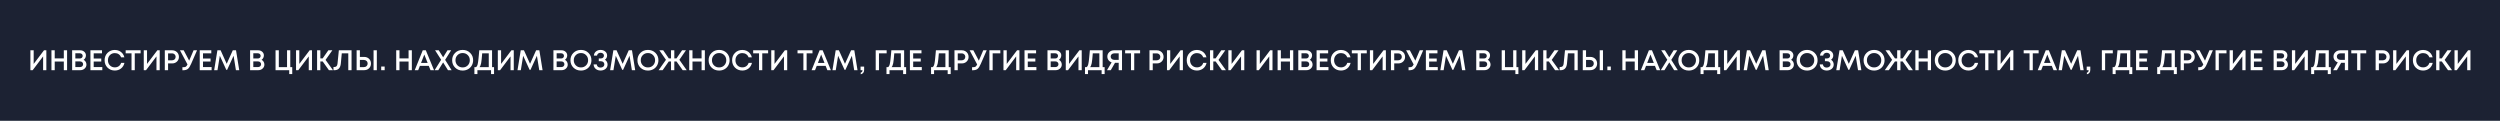 <?xml version="1.0" encoding="UTF-8"?> <svg xmlns="http://www.w3.org/2000/svg" width="2814" height="136" viewBox="0 0 2814 136" fill="none"><rect width="2814" height="136" fill="#1C2233"></rect><path d="M49.519 56.6H52.175V79H48.527V63.48L36.783 79H34.223V56.6H37.903V71.96L49.519 56.6ZM71.831 56.6H75.51V79H71.831V69.24H61.59V79H57.91V56.6H61.59V65.752H71.831V56.6ZM94.12 67.32C95.101 67.811 95.869 68.536 96.424 69.496C97 70.435 97.288 71.512 97.288 72.728C97.288 74.477 96.616 75.96 95.272 77.176C93.949 78.392 92.328 79 90.408 79H81.192V56.6H90.216C92.093 56.6 93.64 57.155 94.856 58.264C96.093 59.352 96.712 60.717 96.712 62.36C96.712 63.341 96.477 64.291 96.008 65.208C95.538 66.104 94.909 66.808 94.12 67.32ZM93.064 62.904C93.064 62.051 92.765 61.357 92.168 60.824C91.592 60.269 90.866 59.992 89.992 59.992H84.808V65.816H89.992C90.888 65.816 91.624 65.539 92.2 64.984C92.776 64.429 93.064 63.736 93.064 62.904ZM90.184 75.48C91.165 75.48 91.965 75.181 92.584 74.584C93.224 73.987 93.544 73.229 93.544 72.312C93.544 71.395 93.224 70.637 92.584 70.04C91.965 69.443 91.165 69.144 90.184 69.144H84.808V75.48H90.184ZM105.466 75.512H115.162V79H101.786V56.6H114.81V60.056H105.466V65.88H113.978V69.272H105.466V75.512ZM129.272 79.384C125.965 79.384 123.213 78.296 121.016 76.12C118.84 73.923 117.752 71.149 117.752 67.8C117.752 64.451 118.84 61.688 121.016 59.512C123.213 57.315 125.965 56.216 129.272 56.216C131.021 56.216 132.642 56.557 134.136 57.24C135.629 57.923 136.877 58.893 137.88 60.152C138.904 61.411 139.608 62.872 139.992 64.536H136.28C135.746 63.043 134.861 61.88 133.624 61.048C132.386 60.195 130.936 59.768 129.272 59.768C127.032 59.768 125.176 60.525 123.704 62.04C122.232 63.555 121.496 65.485 121.496 67.832C121.496 70.157 122.232 72.077 123.704 73.592C125.176 75.085 127.032 75.832 129.272 75.832C130.978 75.832 132.461 75.384 133.72 74.488C134.978 73.571 135.853 72.323 136.344 70.744H140.088C139.512 73.368 138.242 75.469 136.28 77.048C134.317 78.605 131.981 79.384 129.272 79.384ZM158.285 56.6V60.024H151.693V79H148.045V60.024H141.453V56.6H158.285ZM177.113 56.6H179.769V79H176.121V63.48L164.377 79H161.817V56.6H165.497V71.96L177.113 56.6ZM193.792 56.6C195.222 56.6 196.512 56.92 197.664 57.56C198.838 58.2 199.755 59.085 200.416 60.216C201.078 61.347 201.408 62.605 201.408 63.992C201.408 66.104 200.683 67.864 199.232 69.272C197.782 70.68 195.968 71.384 193.792 71.384H189.184V79H185.504V56.6H193.792ZM193.6 67.896C194.198 67.896 194.742 67.8 195.232 67.608C195.744 67.416 196.182 67.149 196.544 66.808C196.907 66.467 197.184 66.051 197.376 65.56C197.59 65.069 197.696 64.547 197.696 63.992C197.696 63.245 197.515 62.584 197.152 62.008C196.811 61.411 196.331 60.941 195.712 60.6C195.094 60.259 194.39 60.088 193.6 60.088H189.184V67.896H193.6ZM217.897 56.6H221.801L215.113 71.928C213.94 74.68 212.724 76.557 211.465 77.56C210.228 78.563 208.5 79.064 206.281 79.064H205.321V75.64H206.633C207.764 75.64 208.628 75.437 209.225 75.032C209.823 74.605 210.431 73.773 211.049 72.536L202.569 56.6H206.761L212.937 68.28L217.897 56.6ZM228.497 75.512H238.193V79H224.817V56.6H237.841V60.056H228.497V65.88H237.009V69.272H228.497V75.512ZM269.286 79H265.542L262.918 62.776L255.654 78.648H254.726L247.43 62.776L244.806 79H241.062L244.71 56.6H248.326L255.174 71.832L262.022 56.6H265.67L269.286 79ZM294.432 67.32C295.414 67.811 296.182 68.536 296.736 69.496C297.312 70.435 297.6 71.512 297.6 72.728C297.6 74.477 296.928 75.96 295.584 77.176C294.262 78.392 292.64 79 290.72 79H281.504V56.6H290.528C292.406 56.6 293.952 57.155 295.168 58.264C296.406 59.352 297.024 60.717 297.024 62.36C297.024 63.341 296.79 64.291 296.32 65.208C295.851 66.104 295.222 66.808 294.432 67.32ZM293.376 62.904C293.376 62.051 293.078 61.357 292.48 60.824C291.904 60.269 291.179 59.992 290.304 59.992H285.12V65.816H290.304C291.2 65.816 291.936 65.539 292.512 64.984C293.088 64.429 293.376 63.736 293.376 62.904ZM290.496 75.48C291.478 75.48 292.278 75.181 292.896 74.584C293.536 73.987 293.856 73.229 293.856 72.312C293.856 71.395 293.536 70.637 292.896 70.04C292.278 69.443 291.478 69.144 290.496 69.144H285.12V75.48H290.496ZM326.737 75.576H328.945V83.352H325.553V79H310.161V56.6H313.841V75.576H323.089V56.6H326.737V75.576ZM348.519 56.6H351.175V79H347.527V63.48L335.783 79H333.223V56.6H336.903V71.96L348.519 56.6ZM370.222 79L363.215 69.176H360.591V79H356.911V56.6H360.591V65.752H363.183L369.583 56.6H374.095L366.447 67.416L374.799 79H370.222ZM381.408 56.6H395.712V79H392.032V60.024H384.704L383.648 71.448C383.157 76.504 380.746 79.032 376.416 79.032H375.36V75.416H376.416C378.506 75.416 379.669 74.136 379.904 71.576L381.408 56.6ZM409.827 64.056C412.088 64.056 413.944 64.76 415.395 66.168C416.845 67.576 417.571 69.368 417.571 71.544C417.571 73.699 416.845 75.48 415.395 76.888C413.944 78.296 412.088 79 409.827 79H401.411V56.6H405.091V64.056H409.827ZM420.483 56.6H424.163V79H420.483V56.6ZM409.571 75.544C410.808 75.544 411.821 75.171 412.611 74.424C413.421 73.656 413.827 72.685 413.827 71.512C413.827 70.339 413.421 69.379 412.611 68.632C411.821 67.864 410.808 67.48 409.571 67.48H405.091V75.544H409.571ZM429.08 79V74.904H432.984V79H429.08ZM459.893 56.6H463.573V79H459.893V69.24H449.653V79H445.973V56.6H449.653V65.752H459.893V56.6ZM484.582 79L482.63 74.136H472.646L470.726 79H466.822L475.846 56.6H479.302L488.55 79H484.582ZM477.606 61.4L473.926 70.84H481.35L477.606 61.4ZM508.36 79H504.232L498.792 70.264L493.352 79H489.224L496.552 67.256L489.736 56.6H493.864L498.792 64.472L503.688 56.6H507.784L501.032 67.384L508.36 79ZM520.747 79.416C517.355 79.416 514.539 78.317 512.299 76.12C510.059 73.901 508.939 71.128 508.939 67.8C508.939 64.472 510.059 61.709 512.299 59.512C514.539 57.293 517.355 56.184 520.747 56.184C524.139 56.184 526.955 57.293 529.195 59.512C531.435 61.709 532.555 64.472 532.555 67.8C532.555 69.976 532.043 71.96 531.019 73.752C530.017 75.523 528.609 76.909 526.795 77.912C525.003 78.915 522.987 79.416 520.747 79.416ZM514.987 73.592C516.523 75.128 518.443 75.896 520.747 75.896C523.073 75.896 524.993 75.128 526.507 73.592C528.043 72.035 528.811 70.104 528.811 67.8C528.811 65.496 528.043 63.576 526.507 62.04C524.993 60.483 523.073 59.704 520.747 59.704C518.443 59.704 516.523 60.483 514.987 62.04C513.451 63.576 512.683 65.496 512.683 67.8C512.683 70.104 513.451 72.035 514.987 73.592ZM553.86 75.576H556.1V83.352H552.708V79H537.38V83.352H533.988V75.576H535.748C536.025 75.384 536.26 75.181 536.452 74.968C536.644 74.755 536.836 74.456 537.028 74.072C537.22 73.688 537.38 73.283 537.508 72.856C537.636 72.429 537.764 71.843 537.891 71.096C538.041 70.328 538.169 69.549 538.276 68.76C538.382 67.949 538.5 66.893 538.628 65.592C538.777 64.269 538.905 62.947 539.012 61.624C539.14 60.28 539.289 58.605 539.46 56.6H553.86V75.576ZM542.756 60.024C542.372 65.229 541.977 68.909 541.572 71.064C541.166 73.197 540.548 74.701 539.716 75.576H550.148V60.024H542.756ZM575.644 56.6H578.3V79H574.652V63.48L562.908 79H560.348V56.6H564.028V71.96L575.644 56.6ZM610.724 79H606.98L604.356 62.776L597.092 78.648H596.164L588.868 62.776L586.244 79H582.5L586.148 56.6H589.764L596.612 71.832L603.46 56.6H607.108L610.724 79ZM635.87 67.32C636.851 67.811 637.619 68.536 638.174 69.496C638.75 70.435 639.038 71.512 639.038 72.728C639.038 74.477 638.366 75.96 637.022 77.176C635.699 78.392 634.078 79 632.158 79H622.942V56.6H631.966C633.843 56.6 635.39 57.155 636.606 58.264C637.843 59.352 638.462 60.717 638.462 62.36C638.462 63.341 638.227 64.291 637.758 65.208C637.288 66.104 636.659 66.808 635.87 67.32ZM634.814 62.904C634.814 62.051 634.515 61.357 633.918 60.824C633.342 60.269 632.616 59.992 631.742 59.992H626.558V65.816H631.742C632.638 65.816 633.374 65.539 633.95 64.984C634.526 64.429 634.814 63.736 634.814 62.904ZM631.934 75.48C632.915 75.48 633.715 75.181 634.334 74.584C634.974 73.987 635.294 73.229 635.294 72.312C635.294 71.395 634.974 70.637 634.334 70.04C633.715 69.443 632.915 69.144 631.934 69.144H626.558V75.48H631.934ZM653.904 79.416C650.512 79.416 647.696 78.317 645.456 76.12C643.216 73.901 642.096 71.128 642.096 67.8C642.096 64.472 643.216 61.709 645.456 59.512C647.696 57.293 650.512 56.184 653.904 56.184C657.296 56.184 660.112 57.293 662.352 59.512C664.592 61.709 665.712 64.472 665.712 67.8C665.712 69.976 665.2 71.96 664.176 73.752C663.173 75.523 661.765 76.909 659.952 77.912C658.16 78.915 656.144 79.416 653.904 79.416ZM648.144 73.592C649.68 75.128 651.6 75.896 653.904 75.896C656.229 75.896 658.149 75.128 659.664 73.592C661.2 72.035 661.968 70.104 661.968 67.8C661.968 65.496 661.2 63.576 659.664 62.04C658.149 60.483 656.229 59.704 653.904 59.704C651.6 59.704 649.68 60.483 648.144 62.04C646.608 63.576 645.84 65.496 645.84 67.8C645.84 70.104 646.608 72.035 648.144 73.592ZM680.858 67.256C681.477 67.597 682.01 68.045 682.458 68.6C682.906 69.155 683.248 69.773 683.482 70.456C683.738 71.139 683.866 71.864 683.866 72.632C683.866 74.637 683.109 76.269 681.594 77.528C680.08 78.765 678.202 79.384 675.962 79.384C674.533 79.384 673.232 79.107 672.058 78.552C670.906 77.997 669.978 77.197 669.274 76.152C668.57 75.085 668.197 73.869 668.154 72.504H671.738C671.802 73.229 672.026 73.869 672.41 74.424C672.794 74.957 673.285 75.363 673.882 75.64C674.501 75.917 675.194 76.056 675.962 76.056C677.2 76.056 678.224 75.725 679.034 75.064C679.845 74.403 680.25 73.539 680.25 72.472C680.25 71.427 679.888 70.573 679.162 69.912C678.437 69.251 677.498 68.92 676.346 68.92H673.978V65.784H676.346C677.37 65.784 678.202 65.485 678.842 64.888C679.482 64.291 679.802 63.523 679.802 62.584C679.802 61.624 679.44 60.856 678.714 60.28C677.989 59.683 677.072 59.384 675.962 59.384C674.917 59.384 674.021 59.683 673.274 60.28C672.549 60.856 672.133 61.613 672.026 62.552H668.506C668.613 60.653 669.37 59.117 670.778 57.944C672.208 56.771 673.925 56.184 675.93 56.184C678.042 56.184 679.802 56.771 681.21 57.944C682.64 59.096 683.354 60.621 683.354 62.52C683.354 63.501 683.13 64.408 682.682 65.24C682.256 66.072 681.648 66.744 680.858 67.256ZM714.974 79H711.23L708.606 62.776L701.342 78.648H700.414L693.118 62.776L690.494 79H686.75L690.398 56.6H694.014L700.862 71.832L707.71 56.6H711.358L714.974 79ZM729.31 79.416C725.918 79.416 723.102 78.317 720.862 76.12C718.622 73.901 717.502 71.128 717.502 67.8C717.502 64.472 718.622 61.709 720.862 59.512C723.102 57.293 725.918 56.184 729.31 56.184C732.702 56.184 735.518 57.293 737.758 59.512C739.998 61.709 741.118 64.472 741.118 67.8C741.118 69.976 740.606 71.96 739.582 73.752C738.579 75.523 737.171 76.909 735.358 77.912C733.566 78.915 731.55 79.416 729.31 79.416ZM723.55 73.592C725.086 75.128 727.006 75.896 729.31 75.896C731.635 75.896 733.555 75.128 735.07 73.592C736.606 72.035 737.374 70.104 737.374 67.8C737.374 65.496 736.606 63.576 735.07 62.04C733.555 60.483 731.635 59.704 729.31 59.704C727.006 59.704 725.086 60.483 723.55 62.04C722.014 63.576 721.246 65.496 721.246 67.8C721.246 70.104 722.014 72.035 723.55 73.592ZM768.415 79L761.471 69.176H759.007V79H755.295V69.176H752.799L745.887 79H741.343L749.599 67.32L742.175 56.6H746.527L752.831 65.752H755.295V56.6H759.007V65.752H761.439L767.743 56.6H772.095L764.703 67.32L772.959 79H768.415ZM789.706 56.6H793.386V79H789.706V69.24H779.466V79H775.786V56.6H779.466V65.752H789.706V56.6ZM809.435 79.416C806.043 79.416 803.227 78.317 800.987 76.12C798.747 73.901 797.627 71.128 797.627 67.8C797.627 64.472 798.747 61.709 800.987 59.512C803.227 57.293 806.043 56.184 809.435 56.184C812.827 56.184 815.643 57.293 817.883 59.512C820.123 61.709 821.243 64.472 821.243 67.8C821.243 69.976 820.731 71.96 819.707 73.752C818.704 75.523 817.296 76.909 815.483 77.912C813.691 78.915 811.675 79.416 809.435 79.416ZM803.675 73.592C805.211 75.128 807.131 75.896 809.435 75.896C811.76 75.896 813.68 75.128 815.195 73.592C816.731 72.035 817.499 70.104 817.499 67.8C817.499 65.496 816.731 63.576 815.195 62.04C813.68 60.483 811.76 59.704 809.435 59.704C807.131 59.704 805.211 60.483 803.675 62.04C802.139 63.576 801.371 65.496 801.371 67.8C801.371 70.104 802.139 72.035 803.675 73.592ZM835.584 79.384C832.278 79.384 829.526 78.296 827.328 76.12C825.152 73.923 824.064 71.149 824.064 67.8C824.064 64.451 825.152 61.688 827.328 59.512C829.526 57.315 832.278 56.216 835.584 56.216C837.334 56.216 838.955 56.557 840.448 57.24C841.942 57.923 843.19 58.893 844.192 60.152C845.216 61.411 845.92 62.872 846.304 64.536H842.592C842.059 63.043 841.174 61.88 839.936 61.048C838.699 60.195 837.248 59.768 835.584 59.768C833.344 59.768 831.488 60.525 830.016 62.04C828.544 63.555 827.808 65.485 827.808 67.832C827.808 70.157 828.544 72.077 830.016 73.592C831.488 75.085 833.344 75.832 835.584 75.832C837.291 75.832 838.774 75.384 840.032 74.488C841.291 73.571 842.166 72.323 842.656 70.744H846.4C845.824 73.368 844.555 75.469 842.592 77.048C840.63 78.605 838.294 79.384 835.584 79.384ZM864.598 56.6V60.024H858.006V79H854.358V60.024H847.766V56.6H864.598ZM883.425 56.6H886.081V79H882.433V63.48L870.689 79H868.129V56.6H871.809V71.96L883.425 56.6ZM914.535 56.6V60.024H907.943V79H904.295V60.024H897.703V56.6H914.535ZM931.27 79L929.318 74.136H919.334L917.414 79H913.51L922.534 56.6H925.99L935.238 79H931.27ZM924.294 61.4L920.614 70.84H928.038L924.294 61.4ZM965.224 79H961.48L958.856 62.776L951.592 78.648H950.664L943.368 62.776L940.744 79H937L940.648 56.6H944.264L951.112 71.832L957.96 56.6H961.608L965.224 79ZM968.835 83.608V81.752C970.158 81.432 970.819 80.515 970.819 79H968.643V74.936H972.675V78.712C972.675 80.077 972.334 81.176 971.651 82.008C970.969 82.84 970.03 83.373 968.835 83.608ZM998.012 56.6V60.024H989.372V79H985.692V56.6H998.012ZM1017.7 75.576H1019.94V83.352H1016.55V79H1001.22V83.352H997.831V75.576H999.591C999.869 75.384 1000.1 75.181 1000.3 74.968C1000.49 74.755 1000.68 74.456 1000.87 74.072C1001.06 73.688 1001.22 73.283 1001.35 72.856C1001.48 72.429 1001.61 71.843 1001.74 71.096C1001.88 70.328 1002.01 69.549 1002.12 68.76C1002.23 67.949 1002.34 66.893 1002.47 65.592C1002.62 64.269 1002.75 62.947 1002.86 61.624C1002.98 60.28 1003.13 58.605 1003.3 56.6H1017.7V75.576ZM1006.6 60.024C1006.22 65.229 1005.82 68.909 1005.42 71.064C1005.01 73.197 1004.39 74.701 1003.56 75.576H1013.99V60.024H1006.6ZM1027.87 75.512H1037.57V79H1024.19V56.6H1037.22V60.056H1027.87V65.88H1036.38V69.272H1027.87V75.512ZM1067.86 75.576H1070.1V83.352H1066.71V79H1051.38V83.352H1047.99V75.576H1049.75C1050.02 75.384 1050.26 75.181 1050.45 74.968C1050.64 74.755 1050.84 74.456 1051.03 74.072C1051.22 73.688 1051.38 73.283 1051.51 72.856C1051.64 72.429 1051.76 71.843 1051.89 71.096C1052.04 70.328 1052.17 69.549 1052.28 68.76C1052.38 67.949 1052.5 66.893 1052.63 65.592C1052.78 64.269 1052.9 62.947 1053.01 61.624C1053.14 60.28 1053.29 58.605 1053.46 56.6H1067.86V75.576ZM1056.76 60.024C1056.37 65.229 1055.98 68.909 1055.57 71.064C1055.17 73.197 1054.55 74.701 1053.72 75.576H1064.15V60.024H1056.76ZM1082.64 56.6C1084.07 56.6 1085.36 56.92 1086.51 57.56C1087.68 58.2 1088.6 59.085 1089.26 60.216C1089.92 61.347 1090.25 62.605 1090.25 63.992C1090.25 66.104 1089.53 67.864 1088.08 69.272C1086.63 70.68 1084.81 71.384 1082.64 71.384H1078.03V79H1074.35V56.6H1082.64ZM1082.44 67.896C1083.04 67.896 1083.59 67.8 1084.08 67.608C1084.59 67.416 1085.03 67.149 1085.39 66.808C1085.75 66.467 1086.03 66.051 1086.22 65.56C1086.43 65.069 1086.54 64.547 1086.54 63.992C1086.54 63.245 1086.36 62.584 1086 62.008C1085.65 61.411 1085.17 60.941 1084.56 60.6C1083.94 60.259 1083.23 60.088 1082.44 60.088H1078.03V67.896H1082.44ZM1106.74 56.6H1110.65L1103.96 71.928C1102.78 74.68 1101.57 76.557 1100.31 77.56C1099.07 78.563 1097.34 79.064 1095.12 79.064H1094.17V75.64H1095.48C1096.61 75.64 1097.47 75.437 1098.07 75.032C1098.67 74.605 1099.27 73.773 1099.89 72.536L1091.41 56.6H1095.61L1101.78 68.28L1106.74 56.6ZM1125.98 56.6V60.024H1117.34V79H1113.66V56.6H1125.98ZM1144.8 56.6H1147.46V79H1143.81V63.48L1132.06 79H1129.5V56.6H1133.18V71.96L1144.8 56.6ZM1156.87 75.512H1166.57V79H1153.19V56.6H1166.22V60.056H1156.87V65.88H1165.38V69.272H1156.87V75.512ZM1191.96 67.32C1192.94 67.811 1193.71 68.536 1194.27 69.496C1194.84 70.435 1195.13 71.512 1195.13 72.728C1195.13 74.477 1194.46 75.96 1193.12 77.176C1191.79 78.392 1190.17 79 1188.25 79H1179.04V56.6H1188.06C1189.94 56.6 1191.48 57.155 1192.7 58.264C1193.94 59.352 1194.56 60.717 1194.56 62.36C1194.56 63.341 1194.32 64.291 1193.85 65.208C1193.38 66.104 1192.75 66.808 1191.96 67.32ZM1190.91 62.904C1190.91 62.051 1190.61 61.357 1190.01 60.824C1189.44 60.269 1188.71 59.992 1187.84 59.992H1182.65V65.816H1187.84C1188.73 65.816 1189.47 65.539 1190.04 64.984C1190.62 64.429 1190.91 63.736 1190.91 62.904ZM1188.03 75.48C1189.01 75.48 1189.81 75.181 1190.43 74.584C1191.07 73.987 1191.39 73.229 1191.39 72.312C1191.39 71.395 1191.07 70.637 1190.43 70.04C1189.81 69.443 1189.01 69.144 1188.03 69.144H1182.65V75.48H1188.03ZM1214.93 56.6H1217.58V79H1213.93V63.48L1202.19 79H1199.63V56.6H1203.31V71.96L1214.93 56.6ZM1241.14 75.576H1243.38V83.352H1239.99V79H1224.66V83.352H1221.27V75.576H1223.03C1223.31 75.384 1223.54 75.181 1223.73 74.968C1223.92 74.755 1224.12 74.456 1224.31 74.072C1224.5 73.688 1224.66 73.283 1224.79 72.856C1224.92 72.429 1225.04 71.843 1225.17 71.096C1225.32 70.328 1225.45 69.549 1225.56 68.76C1225.66 67.949 1225.78 66.893 1225.91 65.592C1226.06 64.269 1226.19 62.947 1226.29 61.624C1226.42 60.28 1226.57 58.605 1226.74 56.6H1241.14V75.576ZM1230.04 60.024C1229.65 65.229 1229.26 68.909 1228.85 71.064C1228.45 73.197 1227.83 74.701 1227 75.576H1237.43V60.024H1230.04ZM1254.03 56.6H1262.93V79H1259.21V70.712H1255.05L1250.29 79H1246.03L1251.25 70.2C1250.24 69.859 1249.38 69.379 1248.65 68.76C1247.95 68.12 1247.39 67.373 1246.99 66.52C1246.61 65.645 1246.41 64.696 1246.41 63.672C1246.41 61.667 1247.14 59.992 1248.59 58.648C1250.04 57.283 1251.85 56.6 1254.03 56.6ZM1254.22 67.352H1259.21V60.056H1254.22C1253.03 60.056 1252.06 60.397 1251.31 61.08C1250.56 61.741 1250.19 62.605 1250.19 63.672C1250.19 64.76 1250.56 65.645 1251.31 66.328C1252.08 67.011 1253.05 67.352 1254.22 67.352ZM1283.29 56.6V60.024H1276.69V79H1273.05V60.024H1266.45V56.6H1283.29ZM1302.14 56.6C1303.57 56.6 1304.86 56.92 1306.01 57.56C1307.18 58.2 1308.1 59.085 1308.76 60.216C1309.42 61.347 1309.75 62.605 1309.75 63.992C1309.75 66.104 1309.03 67.864 1307.58 69.272C1306.13 70.68 1304.31 71.384 1302.14 71.384H1297.53V79H1293.85V56.6H1302.14ZM1301.94 67.896C1302.54 67.896 1303.09 67.8 1303.58 67.608C1304.09 67.416 1304.53 67.149 1304.89 66.808C1305.25 66.467 1305.53 66.051 1305.72 65.56C1305.93 65.069 1306.04 64.547 1306.04 63.992C1306.04 63.245 1305.86 62.584 1305.5 62.008C1305.15 61.411 1304.67 60.941 1304.06 60.6C1303.44 60.259 1302.73 60.088 1301.94 60.088H1297.53V67.896H1301.94ZM1328.83 56.6H1331.49V79H1327.84V63.48L1316.1 79H1313.54V56.6H1317.22V71.96L1328.83 56.6ZM1347.3 79.384C1344 79.384 1341.24 78.296 1339.05 76.12C1336.87 73.923 1335.78 71.149 1335.78 67.8C1335.78 64.451 1336.87 61.688 1339.05 59.512C1341.24 57.315 1344 56.216 1347.3 56.216C1349.05 56.216 1350.67 56.557 1352.17 57.24C1353.66 57.923 1354.91 58.893 1355.91 60.152C1356.94 61.411 1357.64 62.872 1358.02 64.536H1354.31C1353.78 63.043 1352.89 61.88 1351.66 61.048C1350.42 60.195 1348.97 59.768 1347.3 59.768C1345.06 59.768 1343.21 60.525 1341.74 62.04C1340.26 63.555 1339.53 65.485 1339.53 67.832C1339.53 70.157 1340.26 72.077 1341.74 73.592C1343.21 75.085 1345.06 75.832 1347.3 75.832C1349.01 75.832 1350.49 75.384 1351.75 74.488C1353.01 73.571 1353.88 72.323 1354.38 70.744H1358.12C1357.54 73.368 1356.27 75.469 1354.31 77.048C1352.35 78.605 1350.01 79.384 1347.3 79.384ZM1375.32 79L1368.31 69.176H1365.68V79H1362V56.6H1365.68V65.752H1368.28L1374.68 56.6H1379.19L1371.54 67.416L1379.89 79H1375.32ZM1397.93 56.6H1400.58V79H1396.93V63.48L1385.19 79H1382.63V56.6H1386.31V71.96L1397.93 56.6ZM1429.68 56.6H1432.33V79H1428.68V63.48L1416.94 79H1414.38V56.6H1418.06V71.96L1429.68 56.6ZM1451.99 56.6H1455.67V79H1451.99V69.24H1441.75V79H1438.07V56.6H1441.75V65.752H1451.99V56.6ZM1474.28 67.32C1475.26 67.811 1476.03 68.536 1476.58 69.496C1477.16 70.435 1477.44 71.512 1477.44 72.728C1477.44 74.477 1476.77 75.96 1475.43 77.176C1474.11 78.392 1472.48 79 1470.56 79H1461.35V56.6H1470.37C1472.25 56.6 1473.8 57.155 1475.01 58.264C1476.25 59.352 1476.87 60.717 1476.87 62.36C1476.87 63.341 1476.63 64.291 1476.16 65.208C1475.69 66.104 1475.07 66.808 1474.28 67.32ZM1473.22 62.904C1473.22 62.051 1472.92 61.357 1472.32 60.824C1471.75 60.269 1471.02 59.992 1470.15 59.992H1464.96V65.816H1470.15C1471.04 65.816 1471.78 65.539 1472.36 64.984C1472.93 64.429 1473.22 63.736 1473.22 62.904ZM1470.34 75.48C1471.32 75.48 1472.12 75.181 1472.74 74.584C1473.38 73.987 1473.7 73.229 1473.7 72.312C1473.7 71.395 1473.38 70.637 1472.74 70.04C1472.12 69.443 1471.32 69.144 1470.34 69.144H1464.96V75.48H1470.34ZM1485.62 75.512H1495.32V79H1481.94V56.6H1494.97V60.056H1485.62V65.88H1494.13V69.272H1485.62V75.512ZM1509.43 79.384C1506.12 79.384 1503.37 78.296 1501.17 76.12C1499 73.923 1497.91 71.149 1497.91 67.8C1497.91 64.451 1499 61.688 1501.17 59.512C1503.37 57.315 1506.12 56.216 1509.43 56.216C1511.18 56.216 1512.8 56.557 1514.29 57.24C1515.79 57.923 1517.03 58.893 1518.04 60.152C1519.06 61.411 1519.76 62.872 1520.15 64.536H1516.44C1515.9 63.043 1515.02 61.88 1513.78 61.048C1512.54 60.195 1511.09 59.768 1509.43 59.768C1507.19 59.768 1505.33 60.525 1503.86 62.04C1502.39 63.555 1501.65 65.485 1501.65 67.832C1501.65 70.157 1502.39 72.077 1503.86 73.592C1505.33 75.085 1507.19 75.832 1509.43 75.832C1511.13 75.832 1512.62 75.384 1513.88 74.488C1515.13 73.571 1516.01 72.323 1516.5 70.744H1520.24C1519.67 73.368 1518.4 75.469 1516.44 77.048C1514.47 78.605 1512.14 79.384 1509.43 79.384ZM1538.44 56.6V60.024H1531.85V79H1528.2V60.024H1521.61V56.6H1538.44ZM1557.27 56.6H1559.93V79H1556.28V63.48L1544.53 79H1541.97V56.6H1545.65V71.96L1557.27 56.6ZM1573.95 56.6C1575.38 56.6 1576.67 56.92 1577.82 57.56C1578.99 58.2 1579.91 59.085 1580.57 60.216C1581.23 61.347 1581.56 62.605 1581.56 63.992C1581.56 66.104 1580.84 67.864 1579.39 69.272C1577.94 70.68 1576.12 71.384 1573.95 71.384H1569.34V79H1565.66V56.6H1573.95ZM1573.76 67.896C1574.35 67.896 1574.9 67.8 1575.39 67.608C1575.9 67.416 1576.34 67.149 1576.7 66.808C1577.06 66.467 1577.34 66.051 1577.53 65.56C1577.75 65.069 1577.85 64.547 1577.85 63.992C1577.85 63.245 1577.67 62.584 1577.31 62.008C1576.97 61.411 1576.49 60.941 1575.87 60.6C1575.25 60.259 1574.55 60.088 1573.76 60.088H1569.34V67.896H1573.76ZM1598.05 56.6H1601.96L1595.27 71.928C1594.1 74.68 1592.88 76.557 1591.62 77.56C1590.38 78.563 1588.66 79.064 1586.44 79.064H1585.48V75.64H1586.79C1587.92 75.64 1588.78 75.437 1589.38 75.032C1589.98 74.605 1590.59 73.773 1591.21 72.536L1582.73 56.6H1586.92L1593.09 68.28L1598.05 56.6ZM1608.65 75.512H1618.35V79H1604.97V56.6H1618V60.056H1608.65V65.88H1617.17V69.272H1608.65V75.512ZM1649.44 79H1645.7L1643.07 62.776L1635.81 78.648H1634.88L1627.59 62.776L1624.96 79H1621.22L1624.87 56.6H1628.48L1635.33 71.832L1642.18 56.6H1645.83L1649.44 79ZM1674.59 67.32C1675.57 67.811 1676.34 68.536 1676.89 69.496C1677.47 70.435 1677.76 71.512 1677.76 72.728C1677.76 74.477 1677.08 75.96 1675.74 77.176C1674.42 78.392 1672.8 79 1670.88 79H1661.66V56.6H1670.68C1672.56 56.6 1674.11 57.155 1675.32 58.264C1676.56 59.352 1677.18 60.717 1677.18 62.36C1677.18 63.341 1676.95 64.291 1676.48 65.208C1676.01 66.104 1675.38 66.808 1674.59 67.32ZM1673.53 62.904C1673.53 62.051 1673.23 61.357 1672.64 60.824C1672.06 60.269 1671.34 59.992 1670.46 59.992H1665.28V65.816H1670.46C1671.36 65.816 1672.09 65.539 1672.67 64.984C1673.24 64.429 1673.53 63.736 1673.53 62.904ZM1670.65 75.48C1671.63 75.48 1672.43 75.181 1673.05 74.584C1673.69 73.987 1674.01 73.229 1674.01 72.312C1674.01 71.395 1673.69 70.637 1673.05 70.04C1672.43 69.443 1671.63 69.144 1670.65 69.144H1665.28V75.48H1670.65ZM1706.89 75.576H1709.1V83.352H1705.71V79H1690.32V56.6H1694V75.576H1703.24V56.6H1706.89V75.576ZM1728.68 56.6H1731.33V79H1727.68V63.48L1715.94 79H1713.38V56.6H1717.06V71.96L1728.68 56.6ZM1750.38 79L1743.37 69.176H1740.75V79H1737.07V56.6H1740.75V65.752H1743.34L1749.74 56.6H1754.25L1746.6 67.416L1754.95 79H1750.38ZM1761.56 56.6H1775.87V79H1772.19V60.024H1764.86L1763.8 71.448C1763.31 76.504 1760.9 79.032 1756.57 79.032H1755.52V75.416H1756.57C1758.66 75.416 1759.83 74.136 1760.06 71.576L1761.56 56.6ZM1789.98 64.056C1792.24 64.056 1794.1 64.76 1795.55 66.168C1797 67.576 1797.73 69.368 1797.73 71.544C1797.73 73.699 1797 75.48 1795.55 76.888C1794.1 78.296 1792.24 79 1789.98 79H1781.57V56.6H1785.25V64.056H1789.98ZM1800.64 56.6H1804.32V79H1800.64V56.6ZM1789.73 75.544C1790.96 75.544 1791.98 75.171 1792.77 74.424C1793.58 73.656 1793.98 72.685 1793.98 71.512C1793.98 70.339 1793.58 69.379 1792.77 68.632C1791.98 67.864 1790.96 67.48 1789.73 67.48H1785.25V75.544H1789.73ZM1809.24 79V74.904H1813.14V79H1809.24ZM1840.05 56.6H1843.73V79H1840.05V69.24H1829.81V79H1826.13V56.6H1829.81V65.752H1840.05V56.6ZM1864.74 79L1862.79 74.136H1852.8L1850.88 79H1846.98L1856 56.6H1859.46L1868.71 79H1864.74ZM1857.76 61.4L1854.08 70.84H1861.51L1857.76 61.4ZM1888.52 79H1884.39L1878.95 70.264L1873.51 79H1869.38L1876.71 67.256L1869.89 56.6H1874.02L1878.95 64.472L1883.84 56.6H1887.94L1881.19 67.384L1888.52 79ZM1900.9 79.416C1897.51 79.416 1894.7 78.317 1892.46 76.12C1890.22 73.901 1889.1 71.128 1889.1 67.8C1889.1 64.472 1890.22 61.709 1892.46 59.512C1894.7 57.293 1897.51 56.184 1900.9 56.184C1904.3 56.184 1907.11 57.293 1909.35 59.512C1911.59 61.709 1912.71 64.472 1912.71 67.8C1912.71 69.976 1912.2 71.96 1911.18 73.752C1910.17 75.523 1908.76 76.909 1906.95 77.912C1905.16 78.915 1903.14 79.416 1900.9 79.416ZM1895.14 73.592C1896.68 75.128 1898.6 75.896 1900.9 75.896C1903.23 75.896 1905.15 75.128 1906.66 73.592C1908.2 72.035 1908.97 70.104 1908.97 67.8C1908.97 65.496 1908.2 63.576 1906.66 62.04C1905.15 60.483 1903.23 59.704 1900.9 59.704C1898.6 59.704 1896.68 60.483 1895.14 62.04C1893.61 63.576 1892.84 65.496 1892.84 67.8C1892.84 70.104 1893.61 72.035 1895.14 73.592ZM1934.02 75.576H1936.26V83.352H1932.86V79H1917.54V83.352H1914.14V75.576H1915.9C1916.18 75.384 1916.42 75.181 1916.61 74.968C1916.8 74.755 1916.99 74.456 1917.18 74.072C1917.38 73.688 1917.54 73.283 1917.66 72.856C1917.79 72.429 1917.92 71.843 1918.05 71.096C1918.2 70.328 1918.33 69.549 1918.43 68.76C1918.54 67.949 1918.66 66.893 1918.78 65.592C1918.93 64.269 1919.06 62.947 1919.17 61.624C1919.3 60.28 1919.45 58.605 1919.62 56.6H1934.02V75.576ZM1922.91 60.024C1922.53 65.229 1922.13 68.909 1921.73 71.064C1921.32 73.197 1920.7 74.701 1919.87 75.576H1930.3V60.024H1922.91ZM1955.8 56.6H1958.46V79H1954.81V63.48L1943.06 79H1940.5V56.6H1944.18V71.96L1955.8 56.6ZM1990.88 79H1987.14L1984.51 62.776L1977.25 78.648H1976.32L1969.02 62.776L1966.4 79H1962.66L1966.3 56.6H1969.92L1976.77 71.832L1983.62 56.6H1987.26L1990.88 79ZM2016.03 67.32C2017.01 67.811 2017.78 68.536 2018.33 69.496C2018.91 70.435 2019.19 71.512 2019.19 72.728C2019.19 74.477 2018.52 75.96 2017.18 77.176C2015.86 78.392 2014.23 79 2012.31 79H2003.1V56.6H2012.12C2014 56.6 2015.55 57.155 2016.76 58.264C2018 59.352 2018.62 60.717 2018.62 62.36C2018.62 63.341 2018.38 64.291 2017.91 65.208C2017.44 66.104 2016.82 66.808 2016.03 67.32ZM2014.97 62.904C2014.97 62.051 2014.67 61.357 2014.07 60.824C2013.5 60.269 2012.77 59.992 2011.9 59.992H2006.71V65.816H2011.9C2012.79 65.816 2013.53 65.539 2014.11 64.984C2014.68 64.429 2014.97 63.736 2014.97 62.904ZM2012.09 75.48C2013.07 75.48 2013.87 75.181 2014.49 74.584C2015.13 73.987 2015.45 73.229 2015.45 72.312C2015.45 71.395 2015.13 70.637 2014.49 70.04C2013.87 69.443 2013.07 69.144 2012.09 69.144H2006.71V75.48H2012.09ZM2034.06 79.416C2030.67 79.416 2027.85 78.317 2025.61 76.12C2023.37 73.901 2022.25 71.128 2022.25 67.8C2022.25 64.472 2023.37 61.709 2025.61 59.512C2027.85 57.293 2030.67 56.184 2034.06 56.184C2037.45 56.184 2040.27 57.293 2042.51 59.512C2044.75 61.709 2045.87 64.472 2045.87 67.8C2045.87 69.976 2045.36 71.96 2044.33 73.752C2043.33 75.523 2041.92 76.909 2040.11 77.912C2038.32 78.915 2036.3 79.416 2034.06 79.416ZM2028.3 73.592C2029.84 75.128 2031.76 75.896 2034.06 75.896C2036.39 75.896 2038.31 75.128 2039.82 73.592C2041.36 72.035 2042.12 70.104 2042.12 67.8C2042.12 65.496 2041.36 63.576 2039.82 62.04C2038.31 60.483 2036.39 59.704 2034.06 59.704C2031.76 59.704 2029.84 60.483 2028.3 62.04C2026.76 63.576 2026 65.496 2026 67.8C2026 70.104 2026.76 72.035 2028.3 73.592ZM2061.01 67.256C2061.63 67.597 2062.17 68.045 2062.61 68.6C2063.06 69.155 2063.4 69.773 2063.64 70.456C2063.89 71.139 2064.02 71.864 2064.02 72.632C2064.02 74.637 2063.27 76.269 2061.75 77.528C2060.24 78.765 2058.36 79.384 2056.12 79.384C2054.69 79.384 2053.39 79.107 2052.21 78.552C2051.06 77.997 2050.13 77.197 2049.43 76.152C2048.73 75.085 2048.35 73.869 2048.31 72.504H2051.89C2051.96 73.229 2052.18 73.869 2052.57 74.424C2052.95 74.957 2053.44 75.363 2054.04 75.64C2054.66 75.917 2055.35 76.056 2056.12 76.056C2057.36 76.056 2058.38 75.725 2059.19 75.064C2060 74.403 2060.41 73.539 2060.41 72.472C2060.41 71.427 2060.04 70.573 2059.32 69.912C2058.59 69.251 2057.65 68.92 2056.5 68.92H2054.13V65.784H2056.5C2057.53 65.784 2058.36 65.485 2059 64.888C2059.64 64.291 2059.96 63.523 2059.96 62.584C2059.96 61.624 2059.6 60.856 2058.87 60.28C2058.15 59.683 2057.23 59.384 2056.12 59.384C2055.07 59.384 2054.18 59.683 2053.43 60.28C2052.71 60.856 2052.29 61.613 2052.18 62.552H2048.66C2048.77 60.653 2049.53 59.117 2050.93 57.944C2052.36 56.771 2054.08 56.184 2056.09 56.184C2058.2 56.184 2059.96 56.771 2061.37 57.944C2062.8 59.096 2063.51 60.621 2063.51 62.52C2063.51 63.501 2063.29 64.408 2062.84 65.24C2062.41 66.072 2061.8 66.744 2061.01 67.256ZM2095.13 79H2091.39L2088.76 62.776L2081.5 78.648H2080.57L2073.27 62.776L2070.65 79H2066.91L2070.55 56.6H2074.17L2081.02 71.832L2087.87 56.6H2091.51L2095.13 79ZM2109.47 79.416C2106.07 79.416 2103.26 78.317 2101.02 76.12C2098.78 73.901 2097.66 71.128 2097.66 67.8C2097.66 64.472 2098.78 61.709 2101.02 59.512C2103.26 57.293 2106.07 56.184 2109.47 56.184C2112.86 56.184 2115.67 57.293 2117.91 59.512C2120.15 61.709 2121.27 64.472 2121.27 67.8C2121.27 69.976 2120.76 71.96 2119.74 73.752C2118.74 75.523 2117.33 76.909 2115.51 77.912C2113.72 78.915 2111.71 79.416 2109.47 79.416ZM2103.71 73.592C2105.24 75.128 2107.16 75.896 2109.47 75.896C2111.79 75.896 2113.71 75.128 2115.23 73.592C2116.76 72.035 2117.53 70.104 2117.53 67.8C2117.53 65.496 2116.76 63.576 2115.23 62.04C2113.71 60.483 2111.79 59.704 2109.47 59.704C2107.16 59.704 2105.24 60.483 2103.71 62.04C2102.17 63.576 2101.4 65.496 2101.4 67.8C2101.4 70.104 2102.17 72.035 2103.71 73.592ZM2148.57 79L2141.63 69.176H2139.16V79H2135.45V69.176H2132.96L2126.04 79H2121.5L2129.76 67.32L2122.33 56.6H2126.68L2132.99 65.752H2135.45V56.6H2139.16V65.752H2141.6L2147.9 56.6H2152.25L2144.86 67.32L2153.12 79H2148.57ZM2169.86 56.6H2173.54V79H2169.86V69.24H2159.62V79H2155.94V56.6H2159.62V65.752H2169.86V56.6ZM2189.59 79.416C2186.2 79.416 2183.38 78.317 2181.14 76.12C2178.9 73.901 2177.78 71.128 2177.78 67.8C2177.78 64.472 2178.9 61.709 2181.14 59.512C2183.38 57.293 2186.2 56.184 2189.59 56.184C2192.98 56.184 2195.8 57.293 2198.04 59.512C2200.28 61.709 2201.4 64.472 2201.4 67.8C2201.4 69.976 2200.89 71.96 2199.86 73.752C2198.86 75.523 2197.45 76.909 2195.64 77.912C2193.85 78.915 2191.83 79.416 2189.59 79.416ZM2183.83 73.592C2185.37 75.128 2187.29 75.896 2189.59 75.896C2191.92 75.896 2193.84 75.128 2195.35 73.592C2196.89 72.035 2197.66 70.104 2197.66 67.8C2197.66 65.496 2196.89 63.576 2195.35 62.04C2193.84 60.483 2191.92 59.704 2189.59 59.704C2187.29 59.704 2185.37 60.483 2183.83 62.04C2182.3 63.576 2181.53 65.496 2181.53 67.8C2181.53 70.104 2182.3 72.035 2183.83 73.592ZM2215.74 79.384C2212.43 79.384 2209.68 78.296 2207.48 76.12C2205.31 73.923 2204.22 71.149 2204.22 67.8C2204.22 64.451 2205.31 61.688 2207.48 59.512C2209.68 57.315 2212.43 56.216 2215.74 56.216C2217.49 56.216 2219.11 56.557 2220.6 57.24C2222.1 57.923 2223.35 58.893 2224.35 60.152C2225.37 61.411 2226.08 62.872 2226.46 64.536H2222.75C2222.22 63.043 2221.33 61.88 2220.09 61.048C2218.86 60.195 2217.4 59.768 2215.74 59.768C2213.5 59.768 2211.64 60.525 2210.17 62.04C2208.7 63.555 2207.96 65.485 2207.96 67.832C2207.96 70.157 2208.7 72.077 2210.17 73.592C2211.64 75.085 2213.5 75.832 2215.74 75.832C2217.45 75.832 2218.93 75.384 2220.19 74.488C2221.45 73.571 2222.32 72.323 2222.81 70.744H2226.56C2225.98 73.368 2224.71 75.469 2222.75 77.048C2220.79 78.605 2218.45 79.384 2215.74 79.384ZM2244.75 56.6V60.024H2238.16V79H2234.51V60.024H2227.92V56.6H2244.75ZM2263.58 56.6H2266.24V79H2262.59V63.48L2250.85 79H2248.29V56.6H2251.97V71.96L2263.58 56.6ZM2294.69 56.6V60.024H2288.1V79H2284.45V60.024H2277.86V56.6H2294.69ZM2311.43 79L2309.47 74.136H2299.49L2297.57 79H2293.67L2302.69 56.6H2306.15L2315.39 79H2311.43ZM2304.45 61.4L2300.77 70.84H2308.19L2304.45 61.4ZM2345.38 79H2341.64L2339.01 62.776L2331.75 78.648H2330.82L2323.52 62.776L2320.9 79H2317.16L2320.8 56.6H2324.42L2331.27 71.832L2338.12 56.6H2341.76L2345.38 79ZM2348.99 83.608V81.752C2350.31 81.432 2350.98 80.515 2350.98 79H2348.8V74.936H2352.83V78.712C2352.83 80.077 2352.49 81.176 2351.81 82.008C2351.12 82.84 2350.19 83.373 2348.99 83.608ZM2378.17 56.6V60.024H2369.53V79H2365.85V56.6H2378.17ZM2397.86 75.576H2400.1V83.352H2396.71V79H2381.38V83.352H2377.99V75.576H2379.75C2380.02 75.384 2380.26 75.181 2380.45 74.968C2380.64 74.755 2380.84 74.456 2381.03 74.072C2381.22 73.688 2381.38 73.283 2381.51 72.856C2381.64 72.429 2381.76 71.843 2381.89 71.096C2382.04 70.328 2382.17 69.549 2382.28 68.76C2382.38 67.949 2382.5 66.893 2382.63 65.592C2382.78 64.269 2382.9 62.947 2383.01 61.624C2383.14 60.28 2383.29 58.605 2383.46 56.6H2397.86V75.576ZM2386.76 60.024C2386.37 65.229 2385.98 68.909 2385.57 71.064C2385.17 73.197 2384.55 74.701 2383.72 75.576H2394.15V60.024H2386.76ZM2408.03 75.512H2417.72V79H2404.35V56.6H2417.37V60.056H2408.03V65.88H2416.54V69.272H2408.03V75.512ZM2448.02 75.576H2450.26V83.352H2446.86V79H2431.54V83.352H2428.14V75.576H2429.9C2430.18 75.384 2430.42 75.181 2430.61 74.968C2430.8 74.755 2430.99 74.456 2431.18 74.072C2431.38 73.688 2431.54 73.283 2431.66 72.856C2431.79 72.429 2431.92 71.843 2432.05 71.096C2432.2 70.328 2432.33 69.549 2432.43 68.76C2432.54 67.949 2432.66 66.893 2432.78 65.592C2432.93 64.269 2433.06 62.947 2433.17 61.624C2433.3 60.28 2433.45 58.605 2433.62 56.6H2448.02V75.576ZM2436.91 60.024C2436.53 65.229 2436.13 68.909 2435.73 71.064C2435.32 73.197 2434.7 74.701 2433.87 75.576H2444.3V60.024H2436.91ZM2462.79 56.6C2464.22 56.6 2465.51 56.92 2466.66 57.56C2467.84 58.2 2468.75 59.085 2469.42 60.216C2470.08 61.347 2470.41 62.605 2470.41 63.992C2470.41 66.104 2469.68 67.864 2468.23 69.272C2466.78 70.68 2464.97 71.384 2462.79 71.384H2458.18V79H2454.5V56.6H2462.79ZM2462.6 67.896C2463.2 67.896 2463.74 67.8 2464.23 67.608C2464.74 67.416 2465.18 67.149 2465.54 66.808C2465.91 66.467 2466.18 66.051 2466.38 65.56C2466.59 65.069 2466.7 64.547 2466.7 63.992C2466.7 63.245 2466.51 62.584 2466.15 62.008C2465.81 61.411 2465.33 60.941 2464.71 60.6C2464.09 60.259 2463.39 60.088 2462.6 60.088H2458.18V67.896H2462.6ZM2486.9 56.6H2490.8L2484.11 71.928C2482.94 74.68 2481.72 76.557 2480.47 77.56C2479.23 78.563 2477.5 79.064 2475.28 79.064H2474.32V75.64H2475.63C2476.76 75.64 2477.63 75.437 2478.23 75.032C2478.82 74.605 2479.43 73.773 2480.05 72.536L2471.57 56.6H2475.76L2481.94 68.28L2486.9 56.6ZM2506.14 56.6V60.024H2497.5V79H2493.82V56.6H2506.14ZM2524.96 56.6H2527.61V79H2523.96V63.48L2512.22 79H2509.66V56.6H2513.34V71.96L2524.96 56.6ZM2537.03 75.512H2546.72V79H2533.35V56.6H2546.37V60.056H2537.03V65.88H2545.54V69.272H2537.03V75.512ZM2572.12 67.32C2573.1 67.811 2573.87 68.536 2574.42 69.496C2575 70.435 2575.29 71.512 2575.29 72.728C2575.29 74.477 2574.62 75.96 2573.27 77.176C2571.95 78.392 2570.33 79 2568.41 79H2559.19V56.6H2568.22C2570.09 56.6 2571.64 57.155 2572.86 58.264C2574.09 59.352 2574.71 60.717 2574.71 62.36C2574.71 63.341 2574.48 64.291 2574.01 65.208C2573.54 66.104 2572.91 66.808 2572.12 67.32ZM2571.06 62.904C2571.06 62.051 2570.77 61.357 2570.17 60.824C2569.59 60.269 2568.87 59.992 2567.99 59.992H2562.81V65.816H2567.99C2568.89 65.816 2569.62 65.539 2570.2 64.984C2570.78 64.429 2571.06 63.736 2571.06 62.904ZM2568.18 75.48C2569.17 75.48 2569.97 75.181 2570.58 74.584C2571.22 73.987 2571.54 73.229 2571.54 72.312C2571.54 71.395 2571.22 70.637 2570.58 70.04C2569.97 69.443 2569.17 69.144 2568.18 69.144H2562.81V75.48H2568.18ZM2595.08 56.6H2597.74V79H2594.09V63.48L2582.35 79H2579.79V56.6H2583.47V71.96L2595.08 56.6ZM2621.3 75.576H2623.54V83.352H2620.15V79H2604.82V83.352H2601.43V75.576H2603.19C2603.46 75.384 2603.7 75.181 2603.89 74.968C2604.08 74.755 2604.27 74.456 2604.47 74.072C2604.66 73.688 2604.82 73.283 2604.95 72.856C2605.07 72.429 2605.2 71.843 2605.33 71.096C2605.48 70.328 2605.61 69.549 2605.71 68.76C2605.82 67.949 2605.94 66.893 2606.07 65.592C2606.21 64.269 2606.34 62.947 2606.45 61.624C2606.58 60.28 2606.73 58.605 2606.9 56.6H2621.3V75.576ZM2610.19 60.024C2609.81 65.229 2609.41 68.909 2609.01 71.064C2608.6 73.197 2607.99 74.701 2607.15 75.576H2617.59V60.024H2610.19ZM2634.19 56.6H2643.08V79H2639.37V70.712H2635.21L2630.44 79H2626.19L2631.4 70.2C2630.4 69.859 2629.53 69.379 2628.81 68.76C2628.11 68.12 2627.55 67.373 2627.15 66.52C2626.76 65.645 2626.57 64.696 2626.57 63.672C2626.57 61.667 2627.29 59.992 2628.75 58.648C2630.2 57.283 2632.01 56.6 2634.19 56.6ZM2634.38 67.352H2639.37V60.056H2634.38C2633.18 60.056 2632.21 60.397 2631.47 61.08C2630.72 61.741 2630.35 62.605 2630.35 63.672C2630.35 64.76 2630.72 65.645 2631.47 66.328C2632.23 67.011 2633.2 67.352 2634.38 67.352ZM2663.44 56.6V60.024H2656.85V79H2653.2V60.024H2646.61V56.6H2663.44ZM2682.29 56.6C2683.72 56.6 2685.01 56.92 2686.16 57.56C2687.34 58.2 2688.25 59.085 2688.92 60.216C2689.58 61.347 2689.91 62.605 2689.91 63.992C2689.91 66.104 2689.18 67.864 2687.73 69.272C2686.28 70.68 2684.47 71.384 2682.29 71.384H2677.68V79H2674V56.6H2682.29ZM2682.1 67.896C2682.7 67.896 2683.24 67.8 2683.73 67.608C2684.24 67.416 2684.68 67.149 2685.04 66.808C2685.41 66.467 2685.68 66.051 2685.88 65.56C2686.09 65.069 2686.2 64.547 2686.2 63.992C2686.2 63.245 2686.01 62.584 2685.65 62.008C2685.31 61.411 2684.83 60.941 2684.21 60.6C2683.59 60.259 2682.89 60.088 2682.1 60.088H2677.68V67.896H2682.1ZM2708.99 56.6H2711.64V79H2708V63.48L2696.25 79H2693.69V56.6H2697.37V71.96L2708.99 56.6ZM2727.46 79.384C2724.15 79.384 2721.4 78.296 2719.2 76.12C2717.03 73.923 2715.94 71.149 2715.94 67.8C2715.94 64.451 2717.03 61.688 2719.2 59.512C2721.4 57.315 2724.15 56.216 2727.46 56.216C2729.21 56.216 2730.83 56.557 2732.32 57.24C2733.82 57.923 2735.06 58.893 2736.07 60.152C2737.09 61.411 2737.8 62.872 2738.18 64.536H2734.47C2733.93 63.043 2733.05 61.88 2731.81 61.048C2730.57 60.195 2729.12 59.768 2727.46 59.768C2725.22 59.768 2723.36 60.525 2721.89 62.04C2720.42 63.555 2719.68 65.485 2719.68 67.832C2719.68 70.157 2720.42 72.077 2721.89 73.592C2723.36 75.085 2725.22 75.832 2727.46 75.832C2729.17 75.832 2730.65 75.384 2731.91 74.488C2733.17 73.571 2734.04 72.323 2734.53 70.744H2738.28C2737.7 73.368 2736.43 75.469 2734.47 77.048C2732.5 78.605 2730.17 79.384 2727.46 79.384ZM2755.47 79L2748.46 69.176H2745.84V79H2742.16V56.6H2745.84V65.752H2748.43L2754.83 56.6H2759.34L2751.7 67.416L2760.05 79H2755.47ZM2778.08 56.6H2780.74V79H2777.09V63.48L2765.35 79H2762.79V56.6H2766.47V71.96L2778.08 56.6Z" fill="white"></path></svg> 